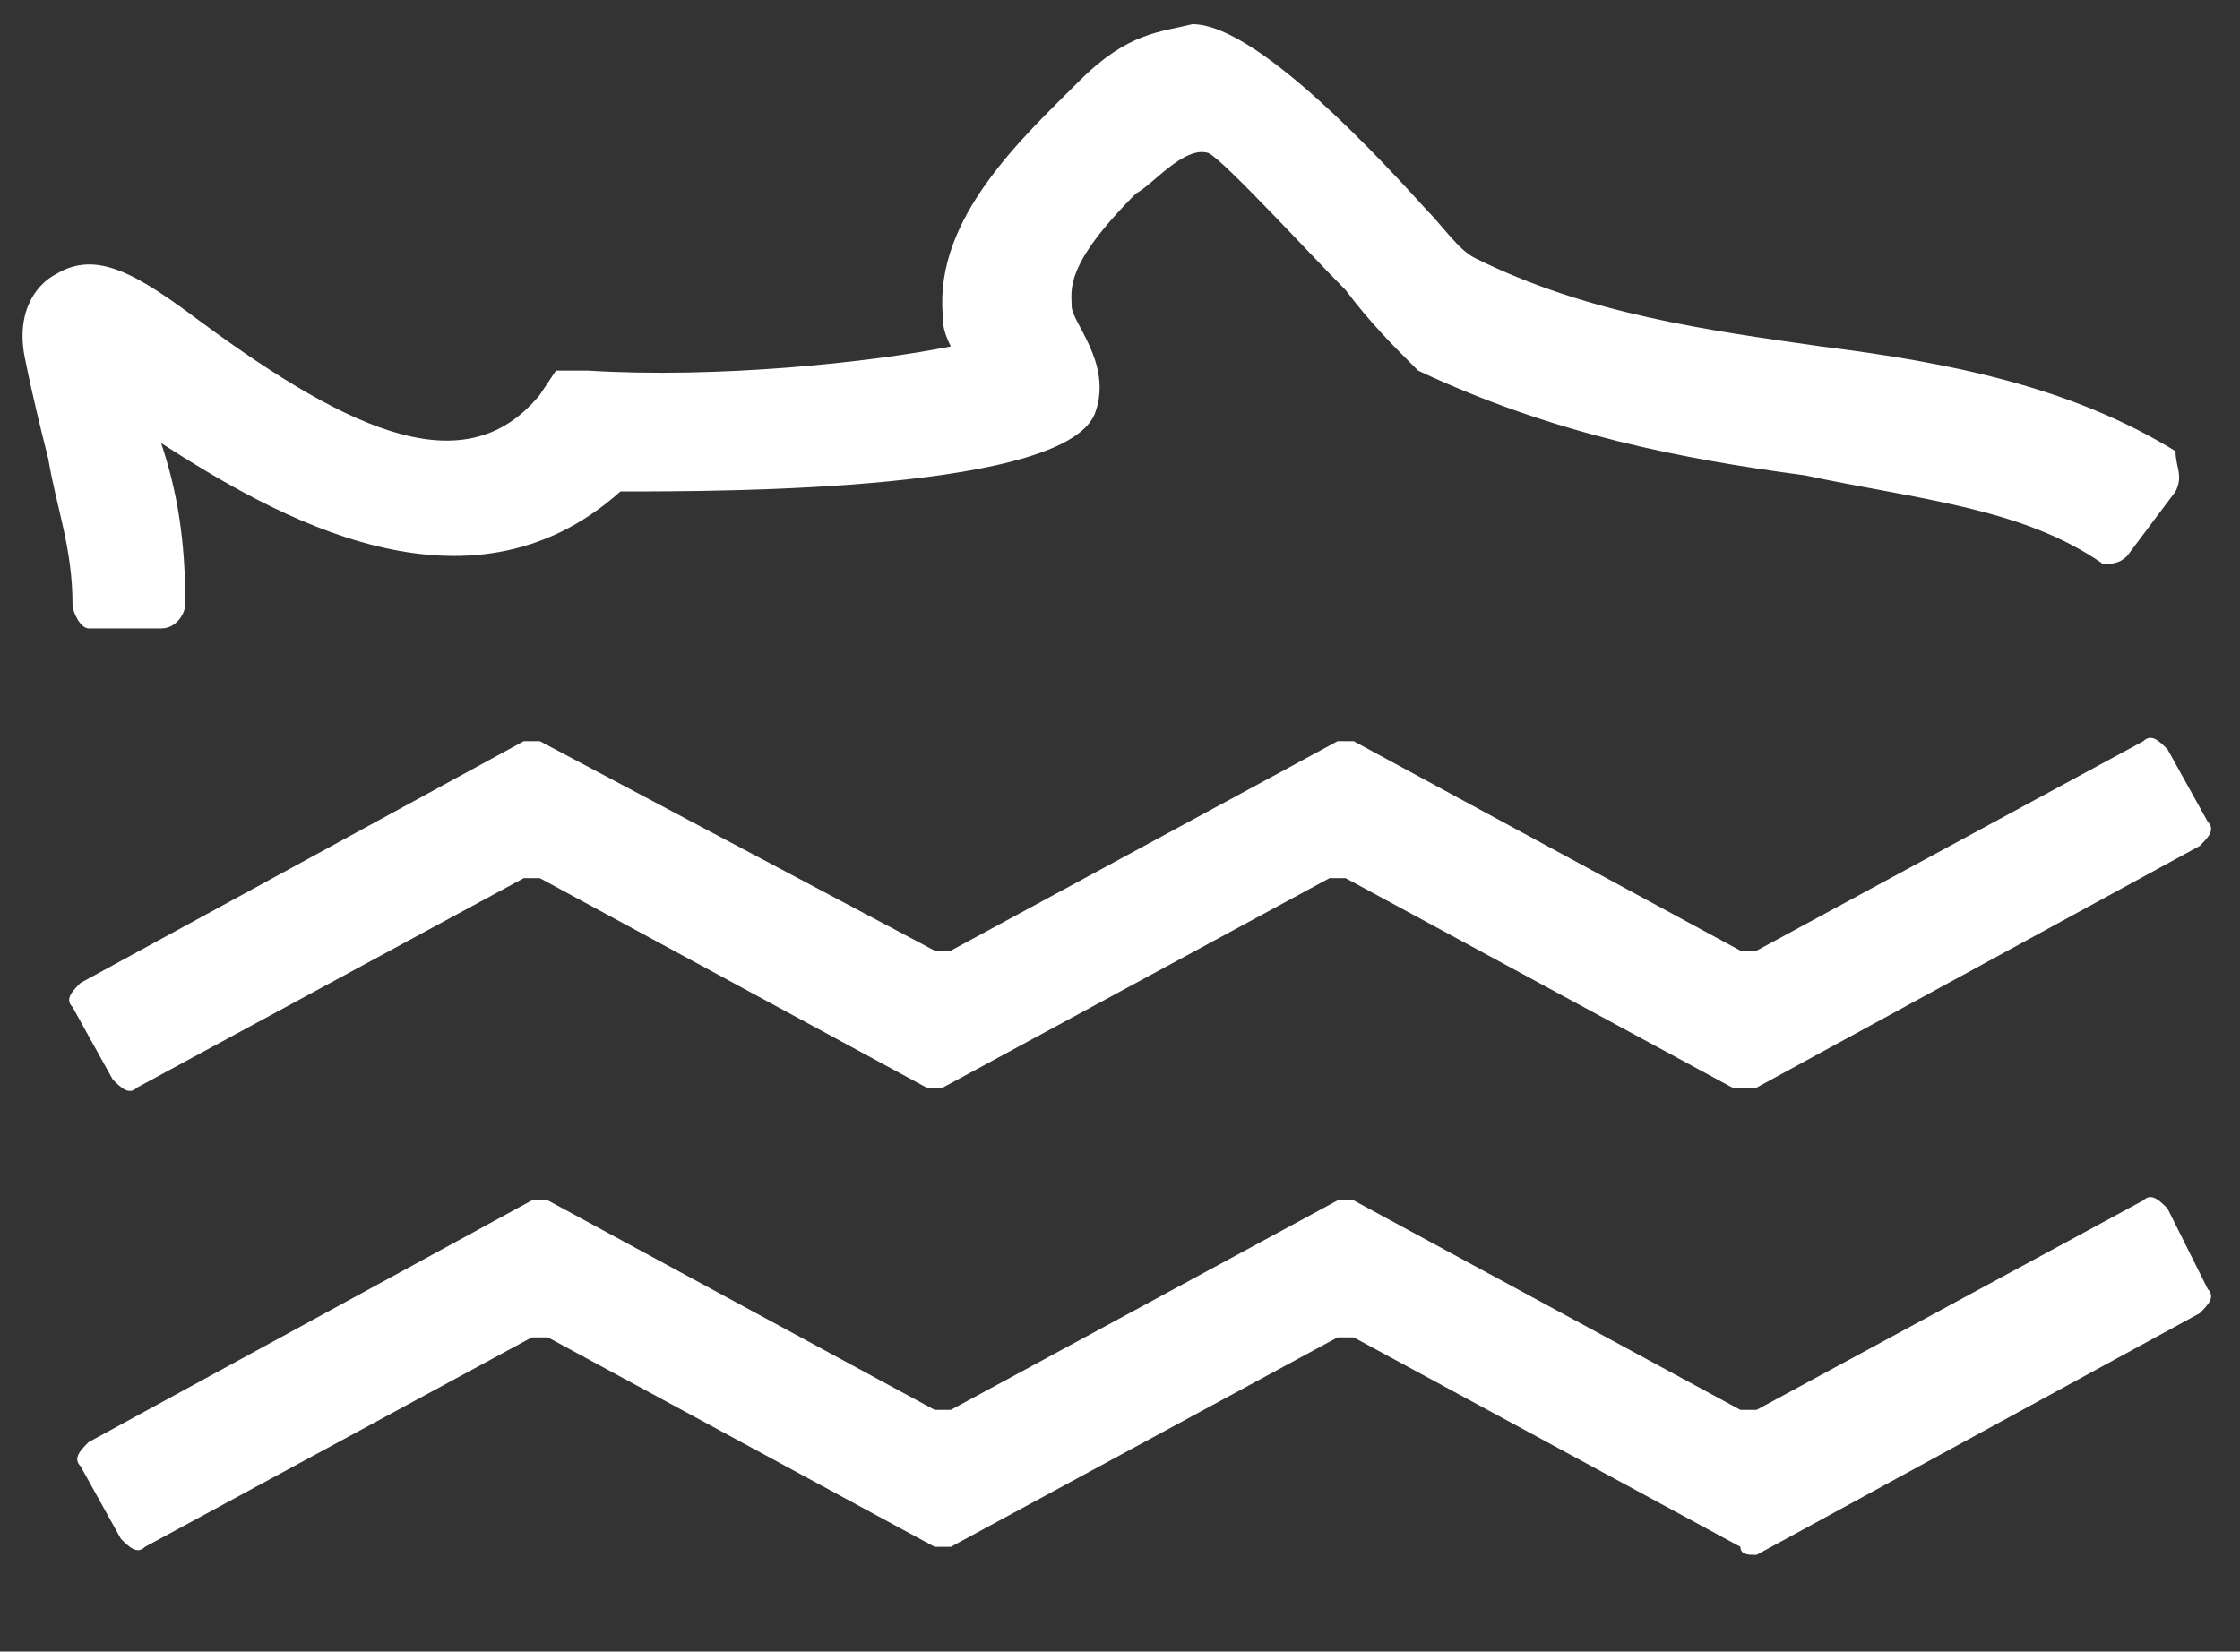 <?xml version="1.0" encoding="UTF-8"?> <!-- Generator: Adobe Illustrator 24.0.3, SVG Export Plug-In . SVG Version: 6.00 Build 0) --> <svg xmlns="http://www.w3.org/2000/svg" xmlns:xlink="http://www.w3.org/1999/xlink" id="Layer_1" x="0px" y="0px" viewBox="0 0 27.8 20.5" style="enable-background:new 0 0 27.8 20.5;" xml:space="preserve"><rect x="0" y="0" width="27.8" height="20.5" fill="#333333" stroke="none"/> <style type="text/css"> .st0{fill:#FFFFFF;} </style> <g> <path class="st0" d="M14.8,0.3c0.7,0,2,1.3,2.9,2.3c0.2,0.2,0.4,0.5,0.6,0.6c1.4,0.7,2.9,0.9,4.3,1.1c1.6,0.2,3.1,0.5,4.4,1.3 C27,5.8,27.1,5.9,27,6.1l-0.6,0.8c-0.1,0.1-0.2,0.1-0.3,0.1c-1-0.7-2.3-0.8-3.7-1.1c-1.5-0.2-3.1-0.5-4.8-1.3l-0.1-0.1 c-0.2-0.2-0.5-0.5-0.8-0.9c-0.4-0.4-1.5-1.6-1.7-1.7c-0.3-0.1-0.7,0.4-0.9,0.5c-0.9,0.9-0.8,1.2-0.8,1.4c0,0.2,0.5,0.7,0.3,1.3 c-0.3,1-4.6,1-5.9,1C5.8,7.8,3.4,6.4,2,5.5c0.2,0.6,0.3,1.2,0.3,2c0,0.1-0.1,0.3-0.3,0.3l-0.9,0C1,7.8,0.9,7.6,0.9,7.5 c0-0.7-0.2-1.2-0.3-1.8C0.5,5.3,0.4,4.9,0.3,4.4C0.2,3.8,0.5,3.5,0.7,3.4c0.5-0.3,1,0,1.8,0.6c1.9,1.4,3.3,2,4.2,0.9l0.2-0.3l0.4,0 c1.6,0.1,3.5-0.1,4.5-0.3c-0.1-0.2-0.1-0.3-0.1-0.4c-0.1-1.2,1-2.2,1.7-2.9C14,0.4,14.4,0.4,14.8,0.3z"></path> </g> <path class="st0" d="M21.8,19.3l5.5-3c0.1-0.1,0.2-0.2,0.1-0.3L26.9,15c-0.1-0.1-0.2-0.2-0.3-0.1l-4.8,2.6c-0.1,0-0.2,0-0.2,0 l-4.8-2.6c-0.1,0-0.2,0-0.2,0l-4.8,2.6c-0.1,0-0.2,0-0.2,0l-4.8-2.6c-0.1,0-0.2,0-0.2,0l-5.5,3c-0.1,0.1-0.2,0.2-0.1,0.3l0.5,0.9 c0.1,0.1,0.2,0.2,0.3,0.1l4.8-2.6c0.1,0,0.2,0,0.2,0l4.8,2.6c0.1,0,0.2,0,0.2,0l4.8-2.6c0.1,0,0.2,0,0.2,0l4.8,2.6 C21.6,19.3,21.7,19.3,21.8,19.3z"></path> <path class="st0" d="M21.8,13.5l5.5-3c0.1-0.1,0.2-0.2,0.1-0.3l-0.5-0.9c-0.1-0.1-0.2-0.2-0.3-0.1l-4.8,2.6c-0.1,0-0.2,0-0.2,0 l-4.8-2.6c-0.1,0-0.2,0-0.2,0l-4.8,2.6c-0.1,0-0.2,0-0.2,0L6.7,9.2c-0.1,0-0.2,0-0.2,0l-5.5,3c-0.1,0.1-0.2,0.2-0.1,0.3l0.5,0.9 c0.1,0.1,0.2,0.2,0.3,0.1l4.8-2.6c0.1,0,0.2,0,0.2,0l4.8,2.6c0.1,0,0.2,0,0.2,0l4.8-2.6c0.1,0,0.2,0,0.2,0l4.8,2.6 C21.6,13.5,21.7,13.5,21.8,13.5z"></path> </svg> 